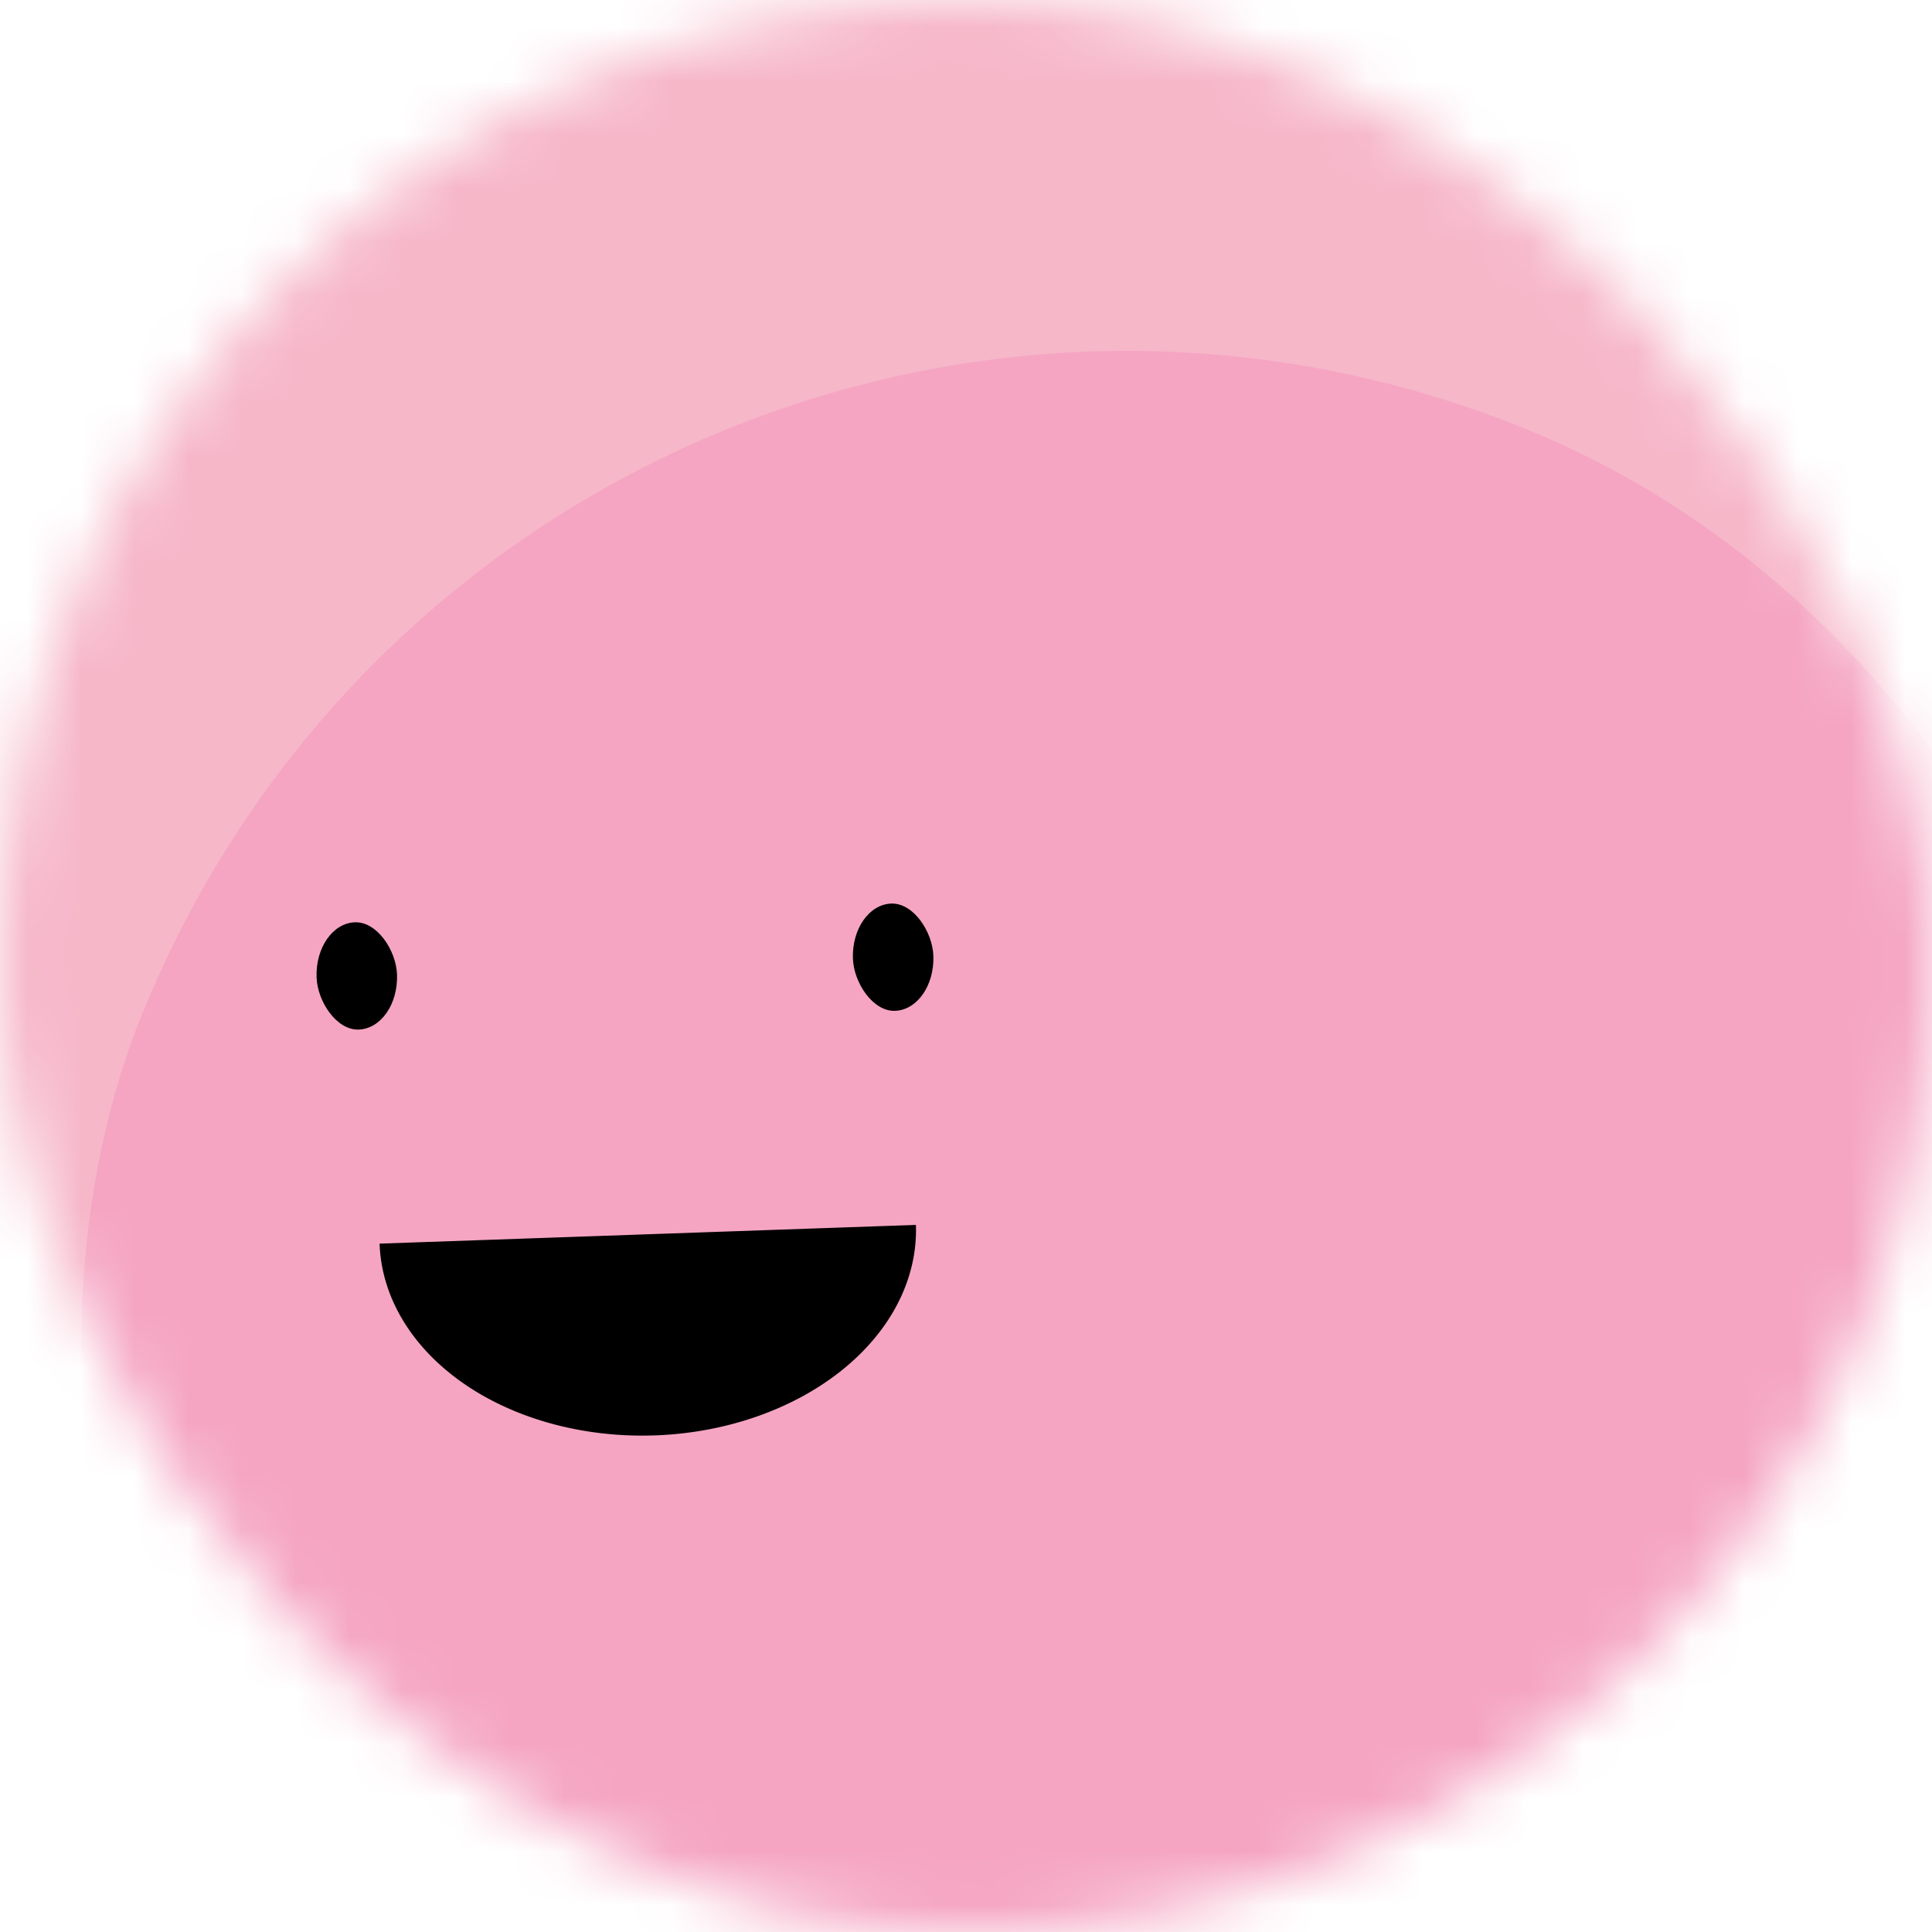 <svg viewBox="0 0 36 36" fill="none" role="img" xmlns="http://www.w3.org/2000/svg" width="120" height="120"><mask id="mask__beam" maskUnits="userSpaceOnUse" x="0" y="0" width="36" height="36"><rect width="36" height="36" rx="72" fill="#FFFFFF"></rect></mask><g mask="url(#mask__beam)"><rect width="36" height="36" fill="#F6B7C9"></rect><rect x="0" y="0" width="36" height="36" transform="translate(2 6) rotate(22 18 18) scale(1.1)" fill="#F5A5C2" rx="36"></rect><g transform="translate(-6 3) rotate(-2 18 18)"><path d="M13,20 a1,0.75 0 0,0 10,0" fill="#000000"></path><rect x="12" y="14" width="1.5" height="2" rx="1" stroke="none" fill="#000000"></rect><rect x="22" y="14" width="1.5" height="2" rx="1" stroke="none" fill="#000000"></rect></g></g></svg>